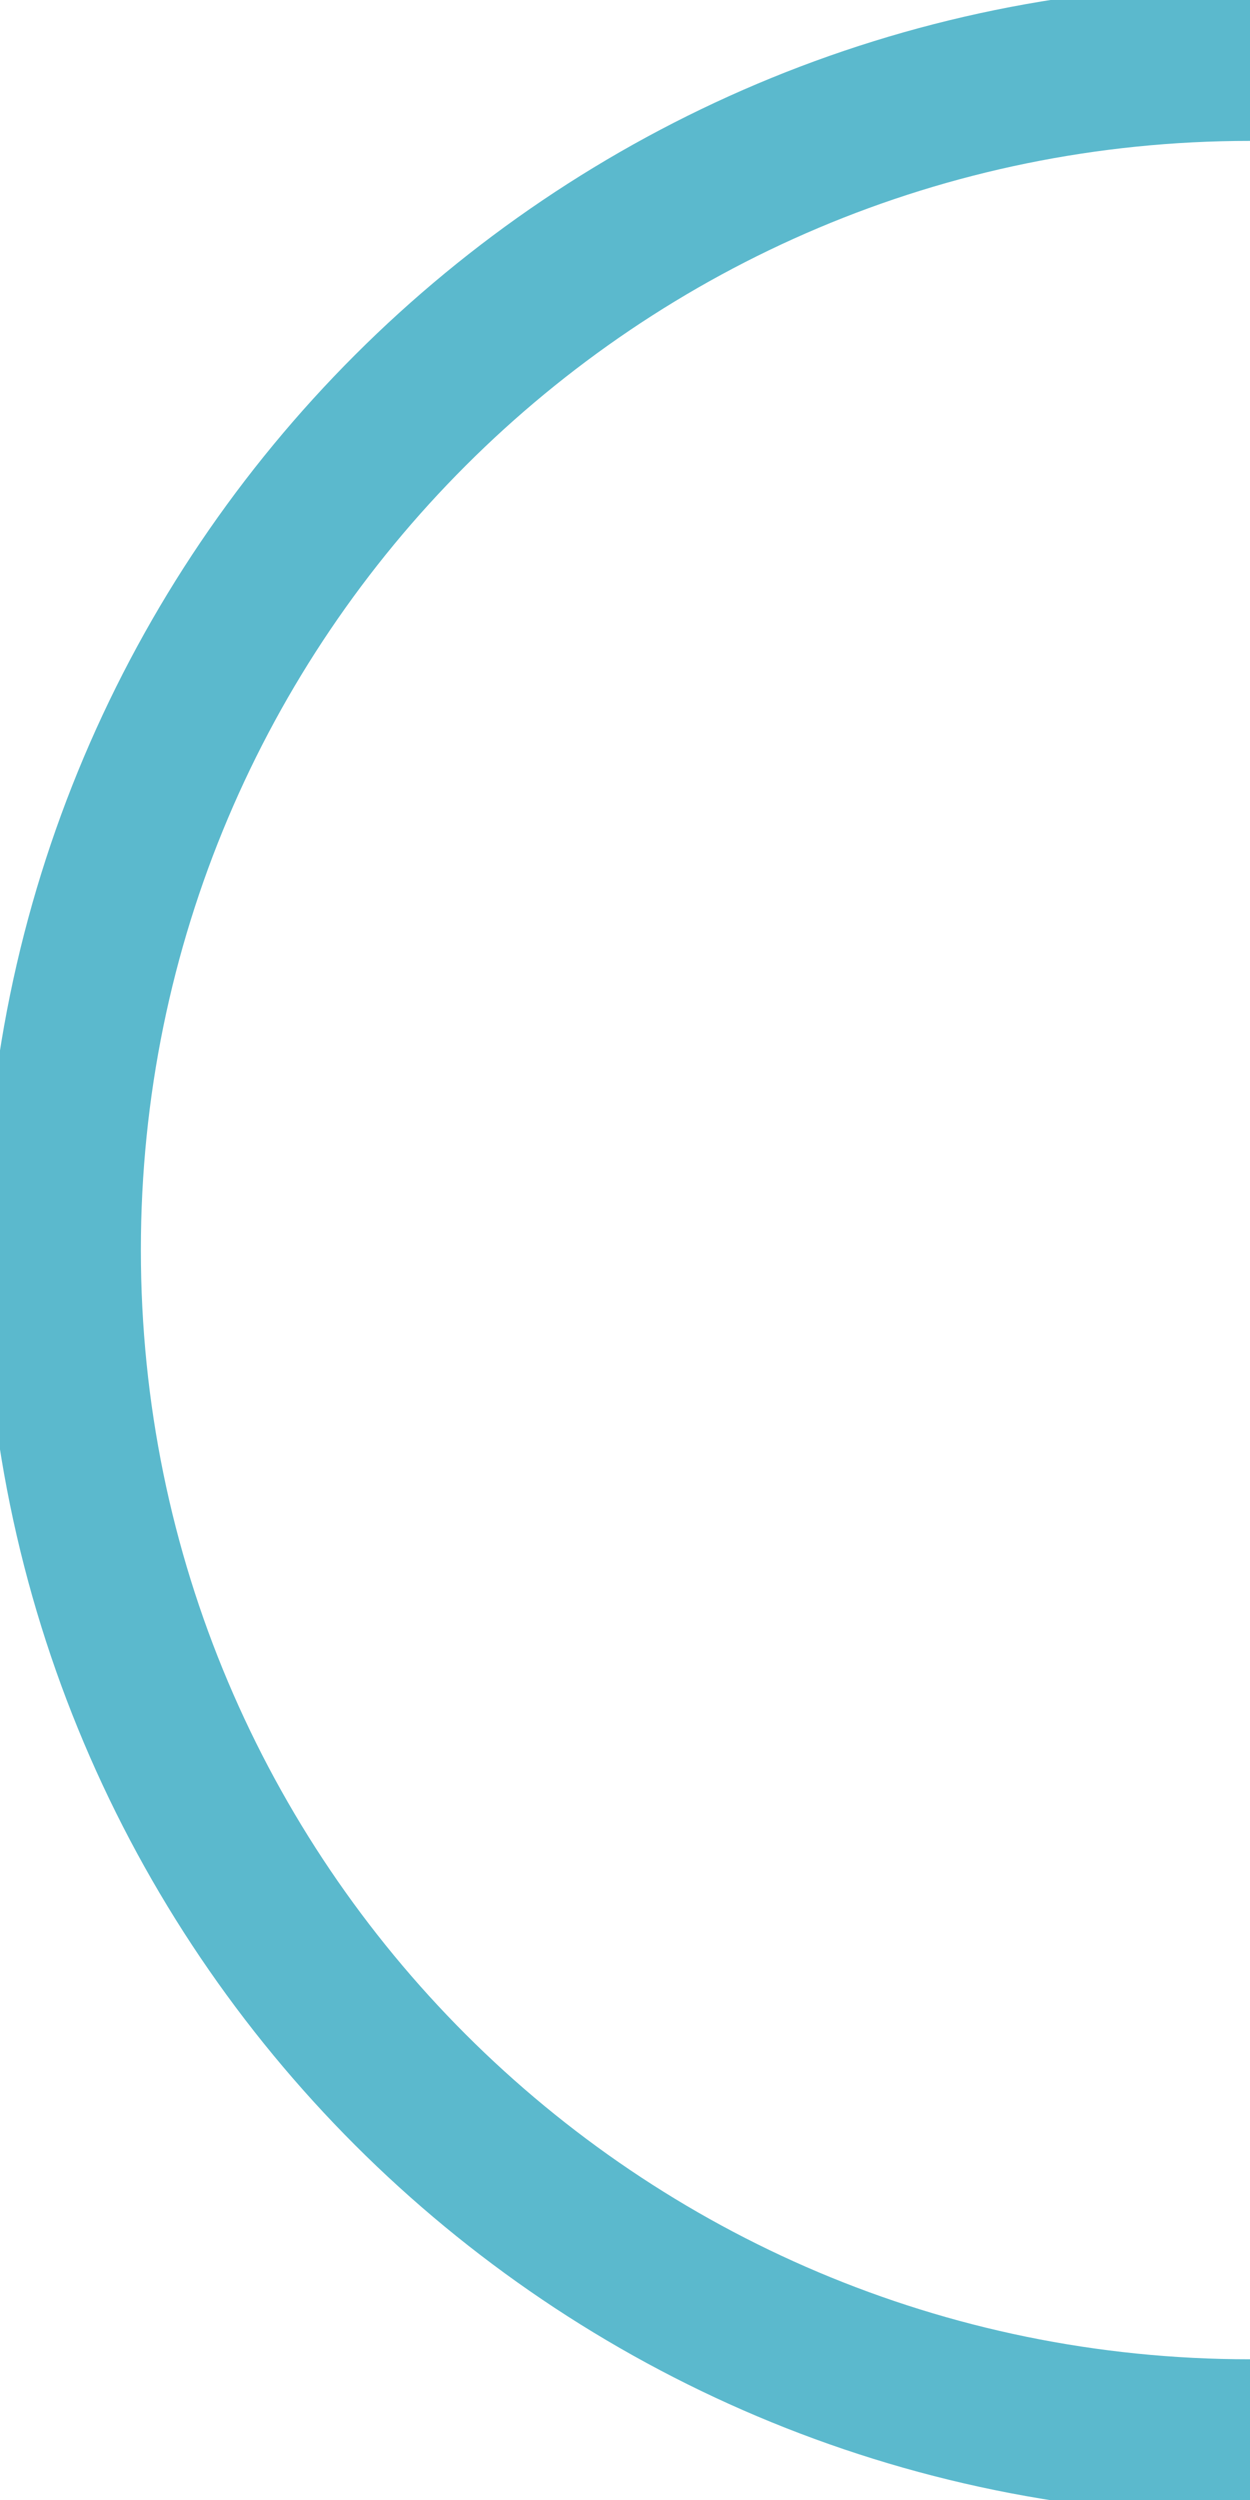 <?xml version="1.0" encoding="UTF-8"?>
<svg id="Camada_1" data-name="Camada 1" xmlns="http://www.w3.org/2000/svg" viewBox="0 0 39.93 79.85">
  <defs>
    <style>
      .cls-1 {
        fill: none;
        stroke: #5bb9cd;
        stroke-miterlimit: 10;
        stroke-width: 5px;
      }
    </style>
  </defs>
  <path class="cls-1" d="M39.93,77.85c-20.95,0-37.93-16.98-37.93-37.93S18.98,2,39.93,2"/>
</svg>